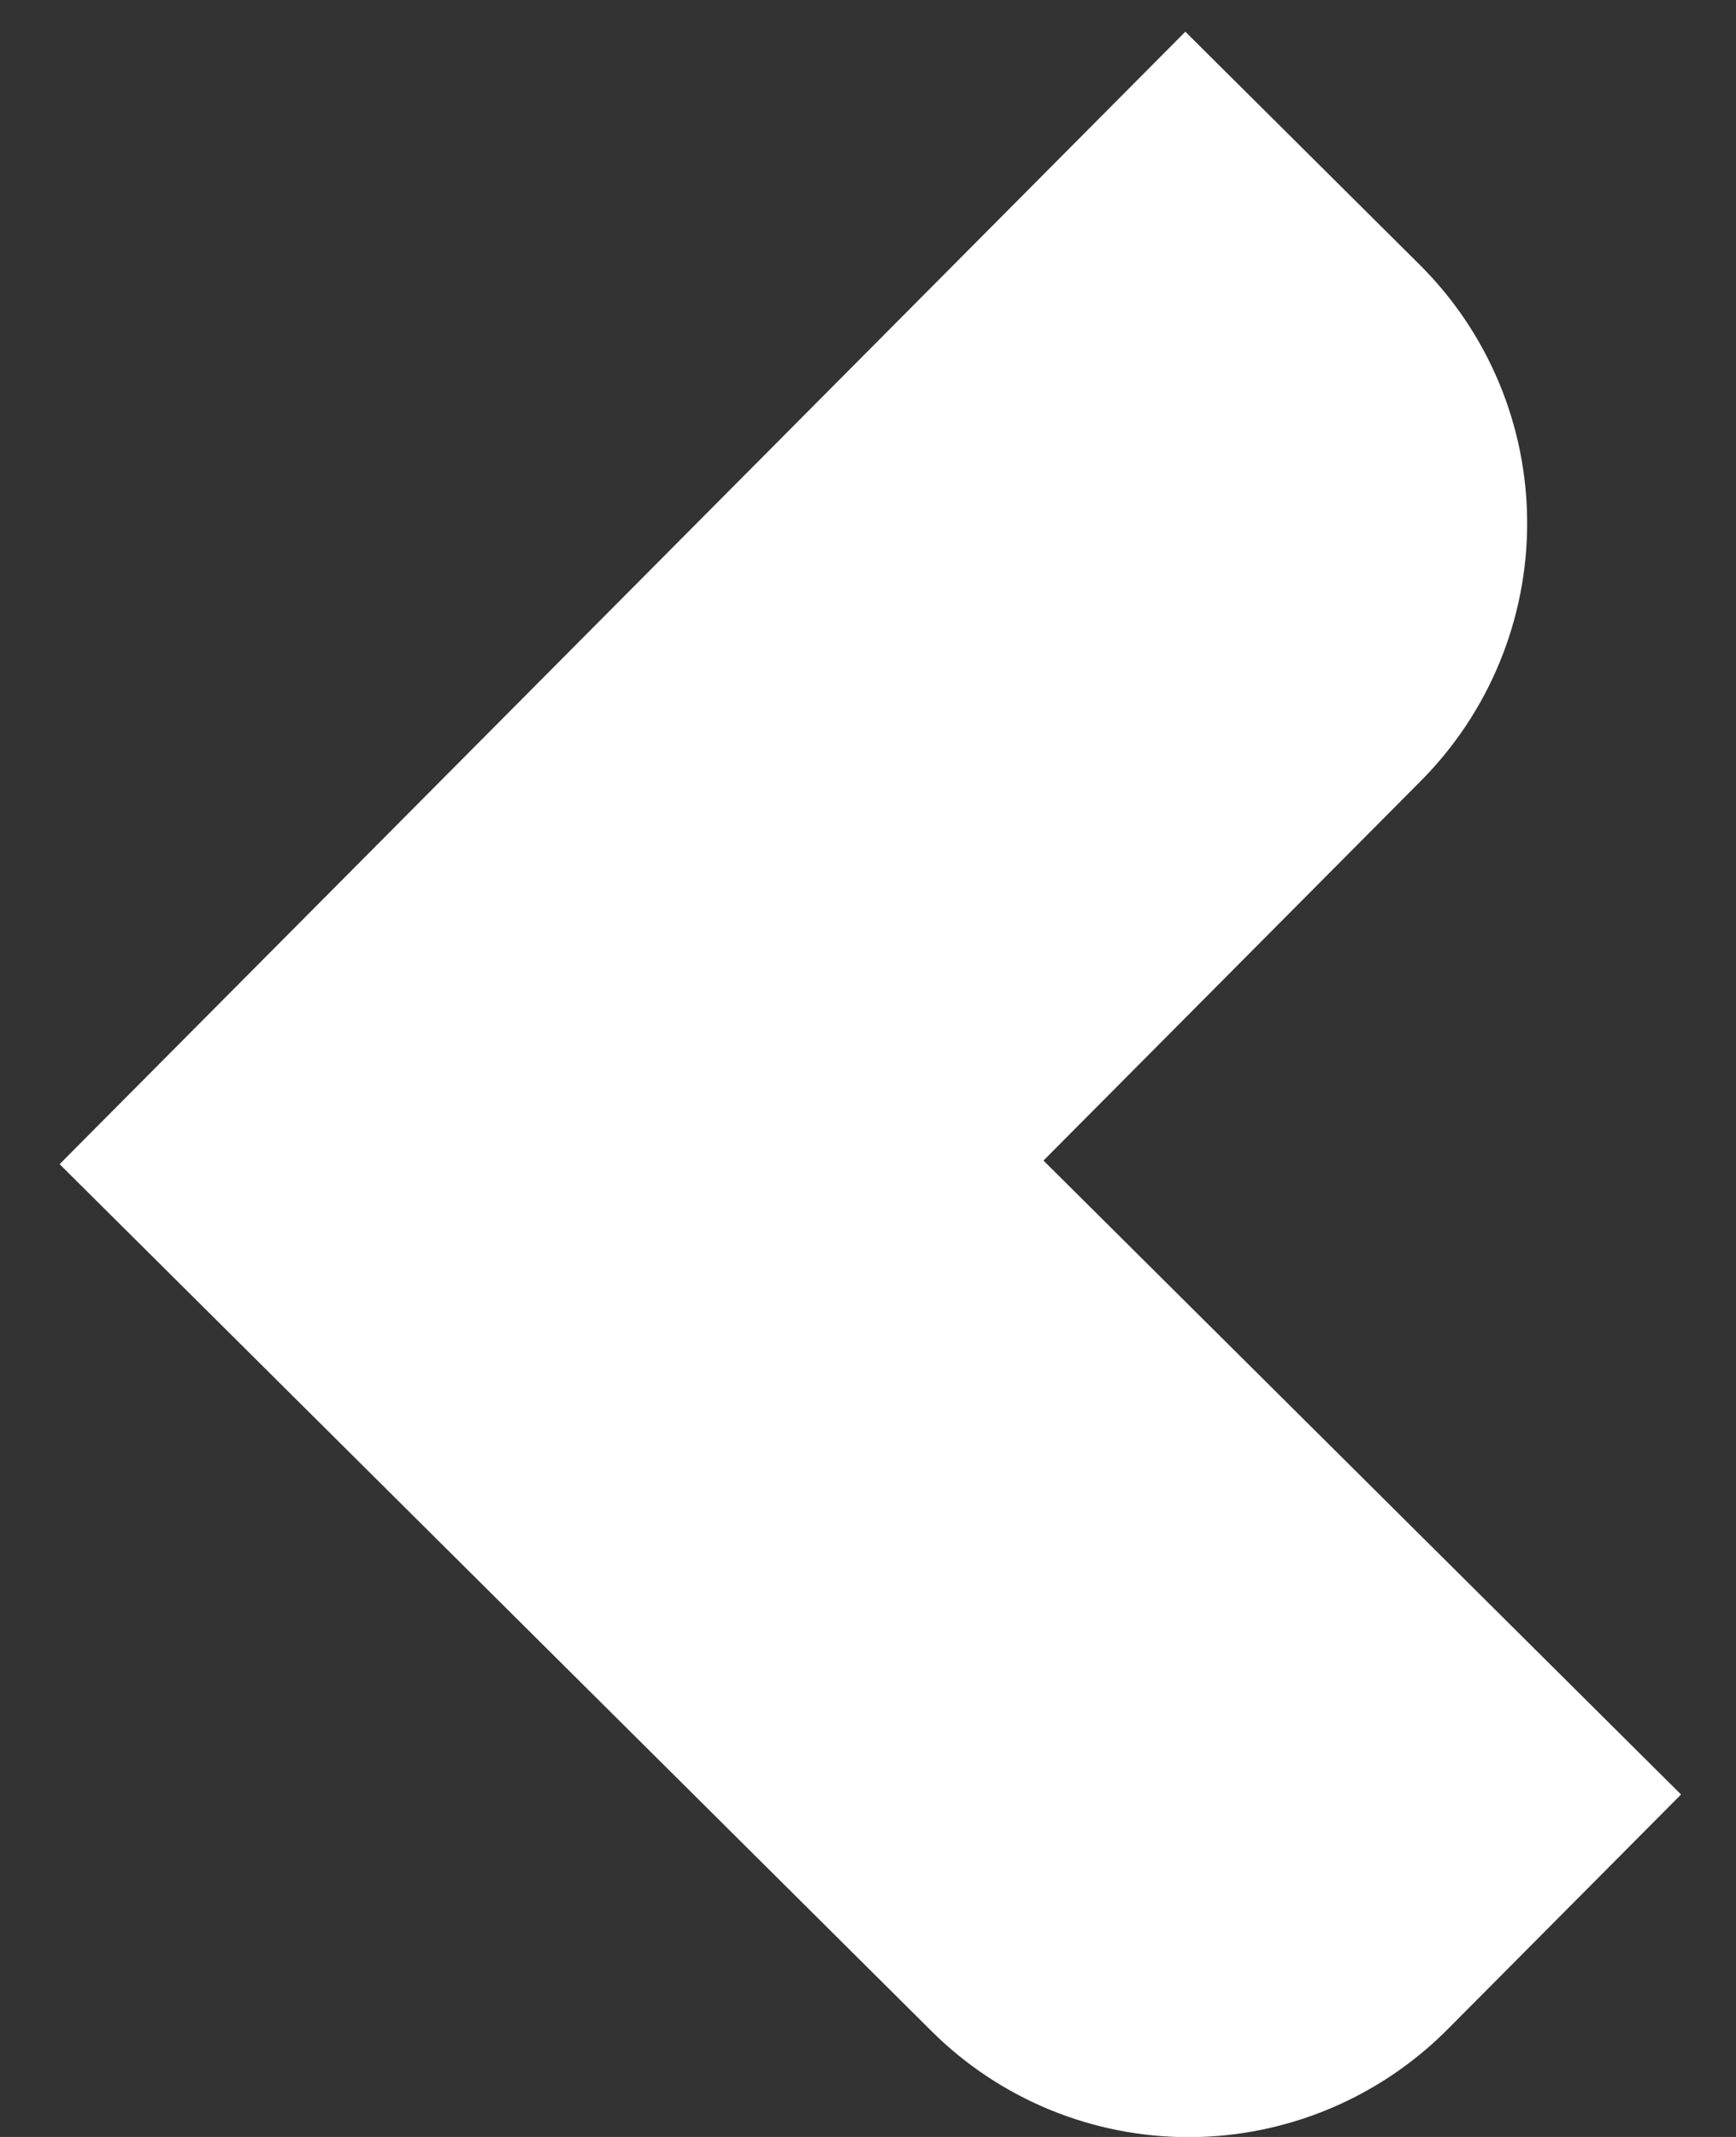 <svg width="26" height="32" viewBox="0 0 26 32" fill="none" xmlns="http://www.w3.org/2000/svg">
<rect x="0" y="0" width="26" height="32" fill="#333333" stroke="none"/>
<path fill-rule="evenodd" clip-rule="evenodd" d="M15.628 17.379L21.279 11.695C21.785 11.186 22.187 10.582 22.46 9.918C22.734 9.253 22.874 8.542 22.872 7.824C22.871 7.106 22.728 6.396 22.452 5.734C22.176 5.072 21.772 4.471 21.263 3.965L17.753 0.475L0.893 17.433L13.953 30.417C14.98 31.438 16.371 32.008 17.821 32.003C19.27 31.997 20.659 31.416 21.681 30.388L25.177 26.872L15.628 17.379Z" fill="white"/>
</svg>
